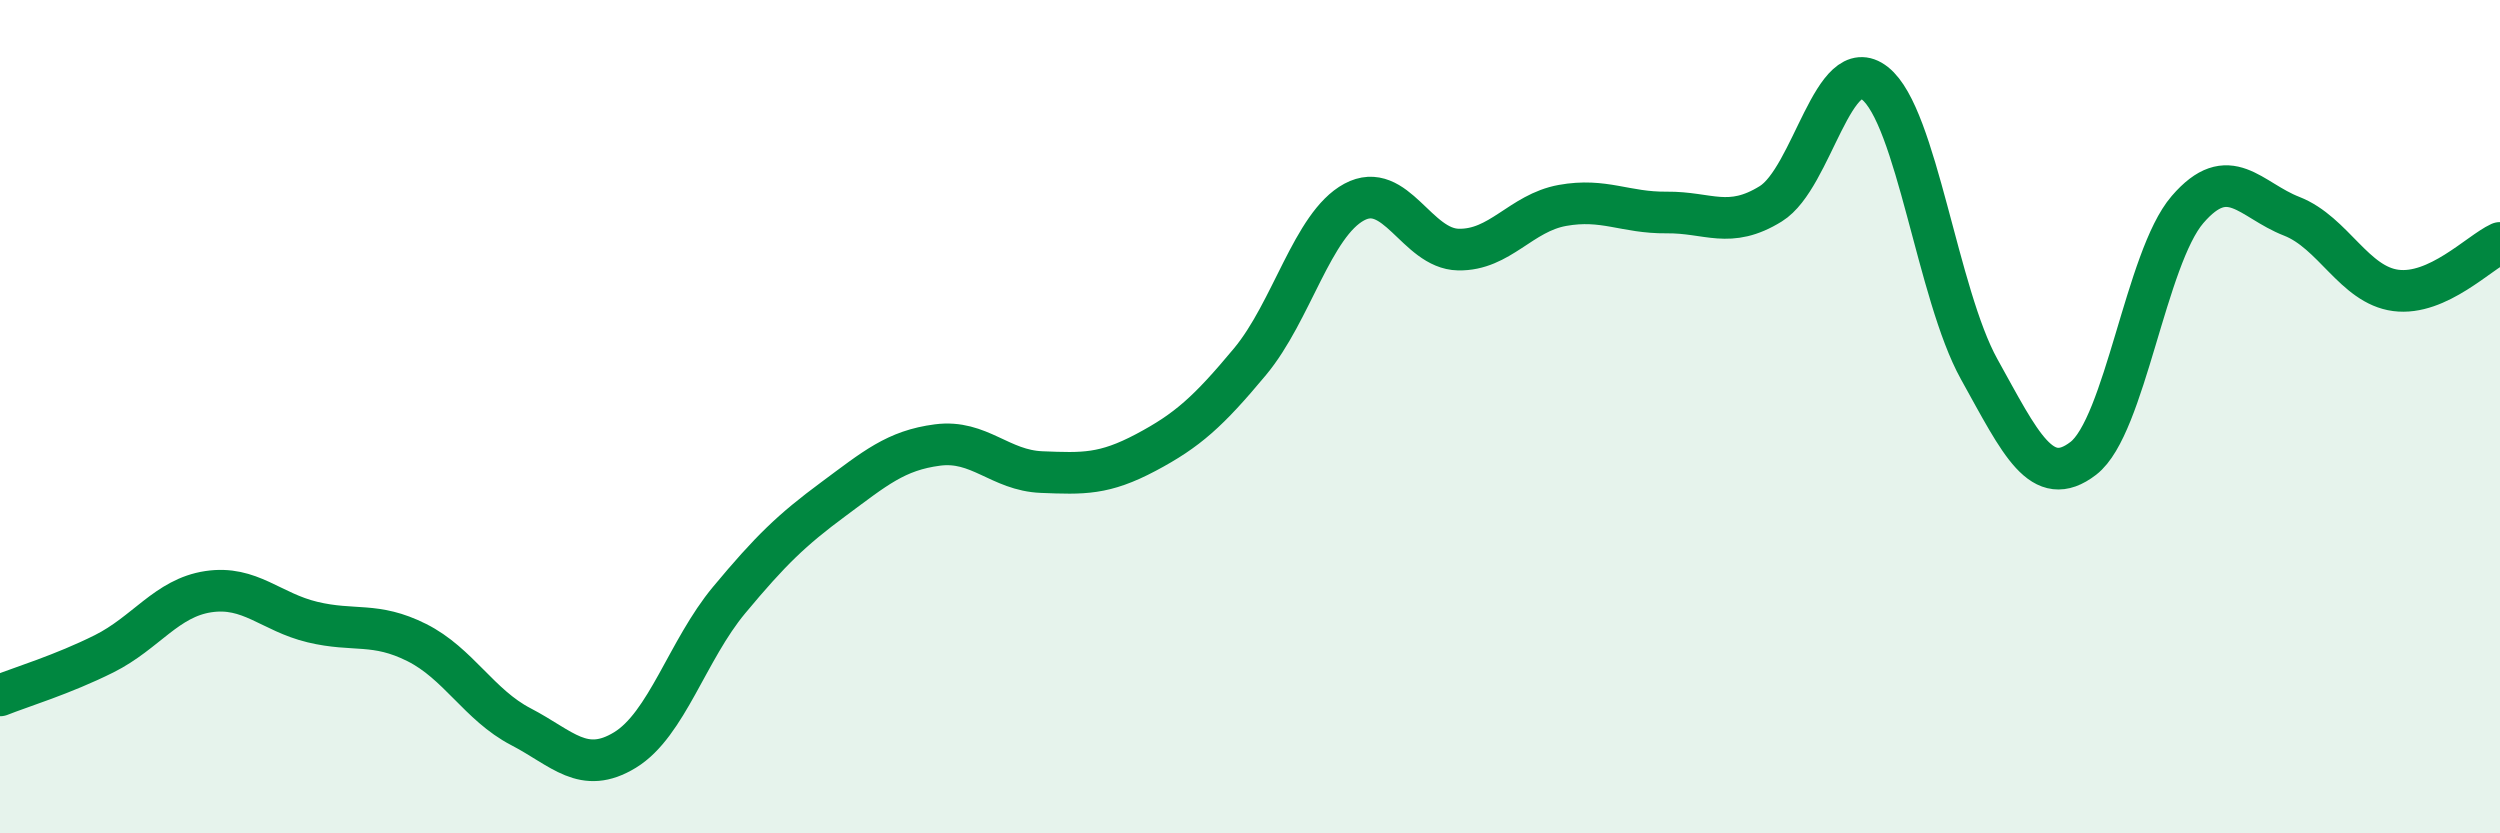 
    <svg width="60" height="20" viewBox="0 0 60 20" xmlns="http://www.w3.org/2000/svg">
      <path
        d="M 0,16.69 C 0.5,16.49 1.5,16.19 2.5,15.69 C 3.5,15.19 4,14.35 5,14.2 C 6,14.05 6.5,14.69 7.5,14.93 C 8.5,15.17 9,14.92 10,15.42 C 11,15.92 11.5,16.92 12.5,17.44 C 13.5,17.96 14,18.61 15,18 C 16,17.39 16.5,15.6 17.5,14.4 C 18.5,13.2 19,12.72 20,11.98 C 21,11.24 21.5,10.81 22.5,10.68 C 23.5,10.55 24,11.29 25,11.33 C 26,11.37 26.5,11.39 27.5,10.86 C 28.5,10.33 29,9.88 30,8.68 C 31,7.48 31.5,5.39 32.5,4.85 C 33.5,4.31 34,5.97 35,5.99 C 36,6.01 36.5,5.11 37.5,4.93 C 38.5,4.75 39,5.11 40,5.1 C 41,5.09 41.5,5.51 42.5,4.89 C 43.5,4.27 44,1.21 45,2 C 46,2.79 46.5,7.06 47.5,8.86 C 48.5,10.66 49,11.77 50,11 C 51,10.23 51.5,6.19 52.5,5.03 C 53.5,3.87 54,4.8 55,5.19 C 56,5.58 56.5,6.84 57.5,6.97 C 58.5,7.1 59.5,6.06 60,5.83L60 20L0 20Z"
        fill="#008740"
        opacity="0.1"
        stroke-linecap="round"
        stroke-linejoin="round"
      />
      <path
        d="M 0,16.69 C 0.5,16.49 1.5,16.19 2.5,15.69 C 3.5,15.19 4,14.35 5,14.2 C 6,14.05 6.5,14.69 7.5,14.93 C 8.5,15.17 9,14.92 10,15.42 C 11,15.92 11.5,16.92 12.5,17.44 C 13.5,17.96 14,18.61 15,18 C 16,17.39 16.5,15.6 17.5,14.4 C 18.5,13.2 19,12.72 20,11.98 C 21,11.24 21.5,10.81 22.5,10.68 C 23.5,10.55 24,11.29 25,11.33 C 26,11.37 26.5,11.39 27.5,10.86 C 28.5,10.33 29,9.88 30,8.68 C 31,7.48 31.5,5.39 32.5,4.85 C 33.5,4.31 34,5.97 35,5.99 C 36,6.01 36.5,5.11 37.5,4.93 C 38.5,4.75 39,5.11 40,5.1 C 41,5.09 41.5,5.51 42.5,4.89 C 43.5,4.27 44,1.21 45,2 C 46,2.79 46.5,7.06 47.5,8.86 C 48.5,10.66 49,11.77 50,11 C 51,10.23 51.5,6.19 52.5,5.03 C 53.5,3.87 54,4.8 55,5.19 C 56,5.58 56.5,6.84 57.5,6.97 C 58.5,7.1 59.5,6.06 60,5.83"
        stroke="#008740"
        stroke-width="1"
        fill="none"
        stroke-linecap="round"
        stroke-linejoin="round"
      />
    </svg>
  